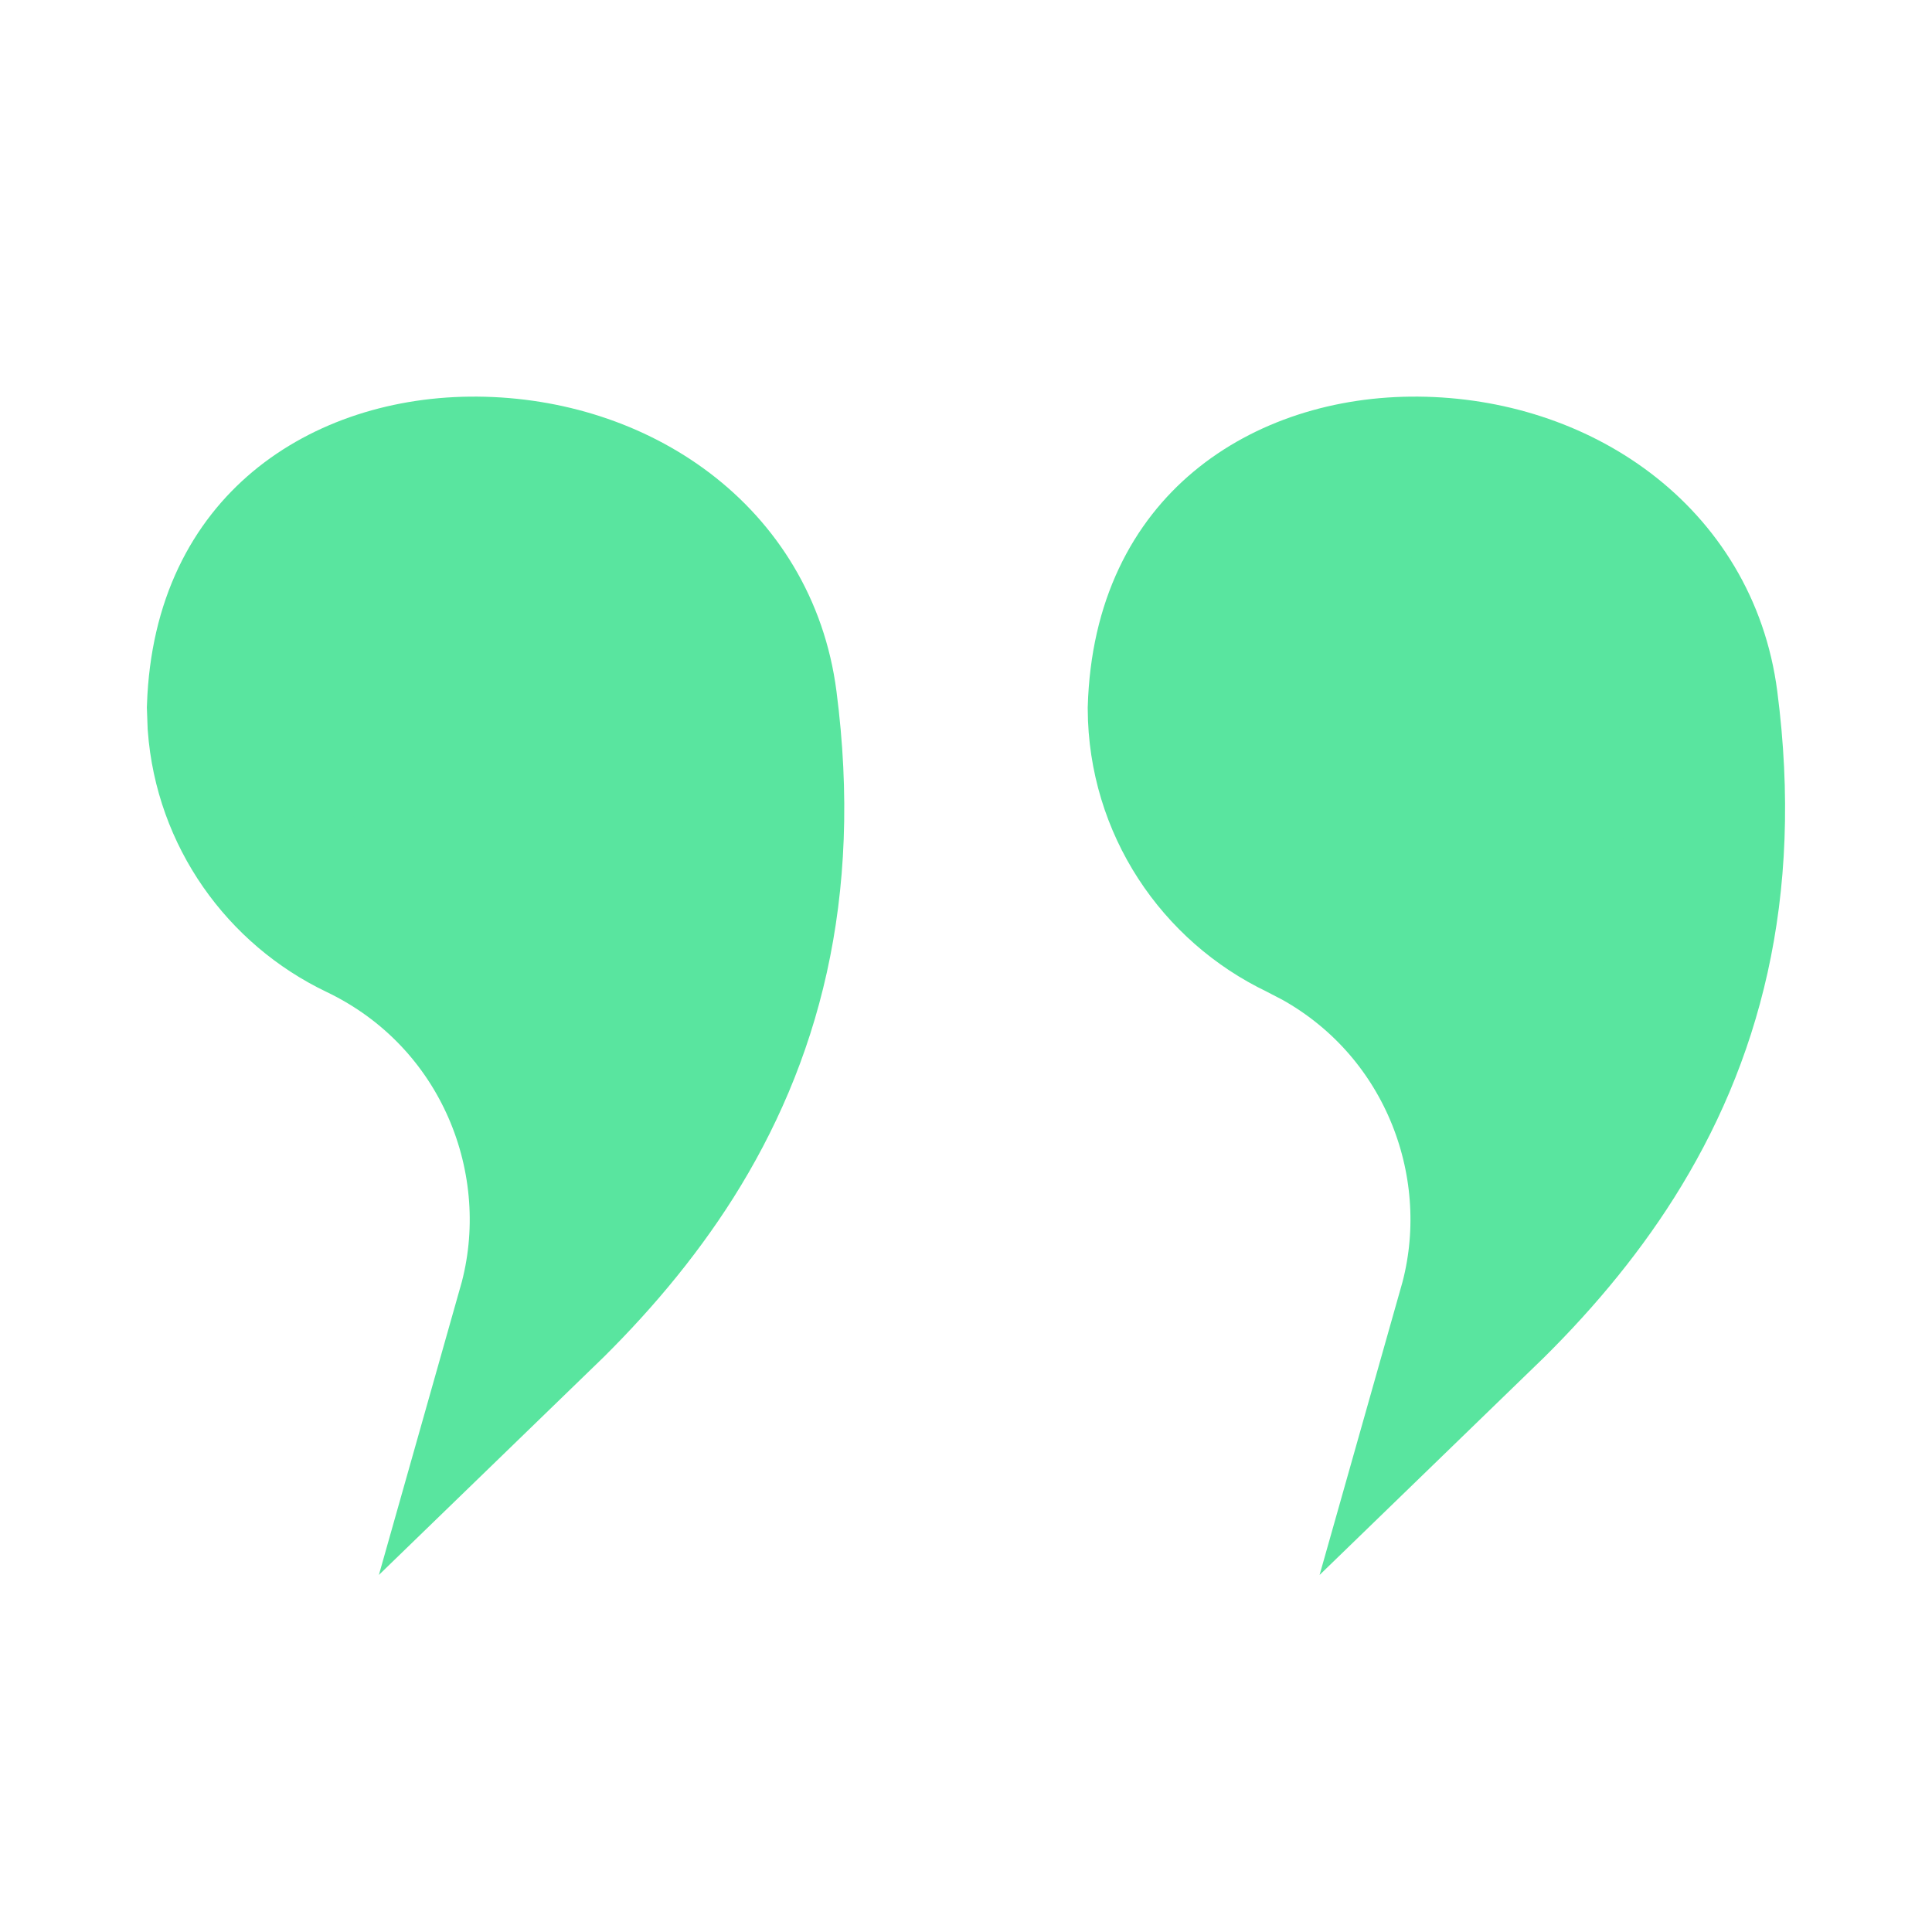 <svg width="24" height="24" viewBox="0 0 24 24" fill="none" xmlns="http://www.w3.org/2000/svg">
<path d="M18.368 16.259C18.867 14.497 18.131 12.501 16.408 11.541L16.173 11.419C15.198 10.953 14.518 9.963 14.512 8.804C14.544 7.757 14.94 7.067 15.467 6.627C16.016 6.168 16.781 5.92 17.61 5.927C19.307 5.941 20.86 6.975 21.086 8.714C21.393 11.077 20.879 12.876 19.95 14.347C19.512 15.04 18.974 15.672 18.368 16.259ZM6.682 16.259C7.203 14.419 6.377 12.323 4.486 11.419C3.569 10.98 2.912 10.076 2.833 9.004L2.825 8.787C2.861 7.75 3.256 7.065 3.78 6.627C4.329 6.168 5.095 5.92 5.924 5.927C7.621 5.941 9.174 6.975 9.399 8.714C9.706 11.078 9.192 12.876 8.264 14.347C7.825 15.04 7.288 15.672 6.682 16.259Z" fill="#59E59F" stroke="#59E59F" stroke-width="2"/>
</svg>
